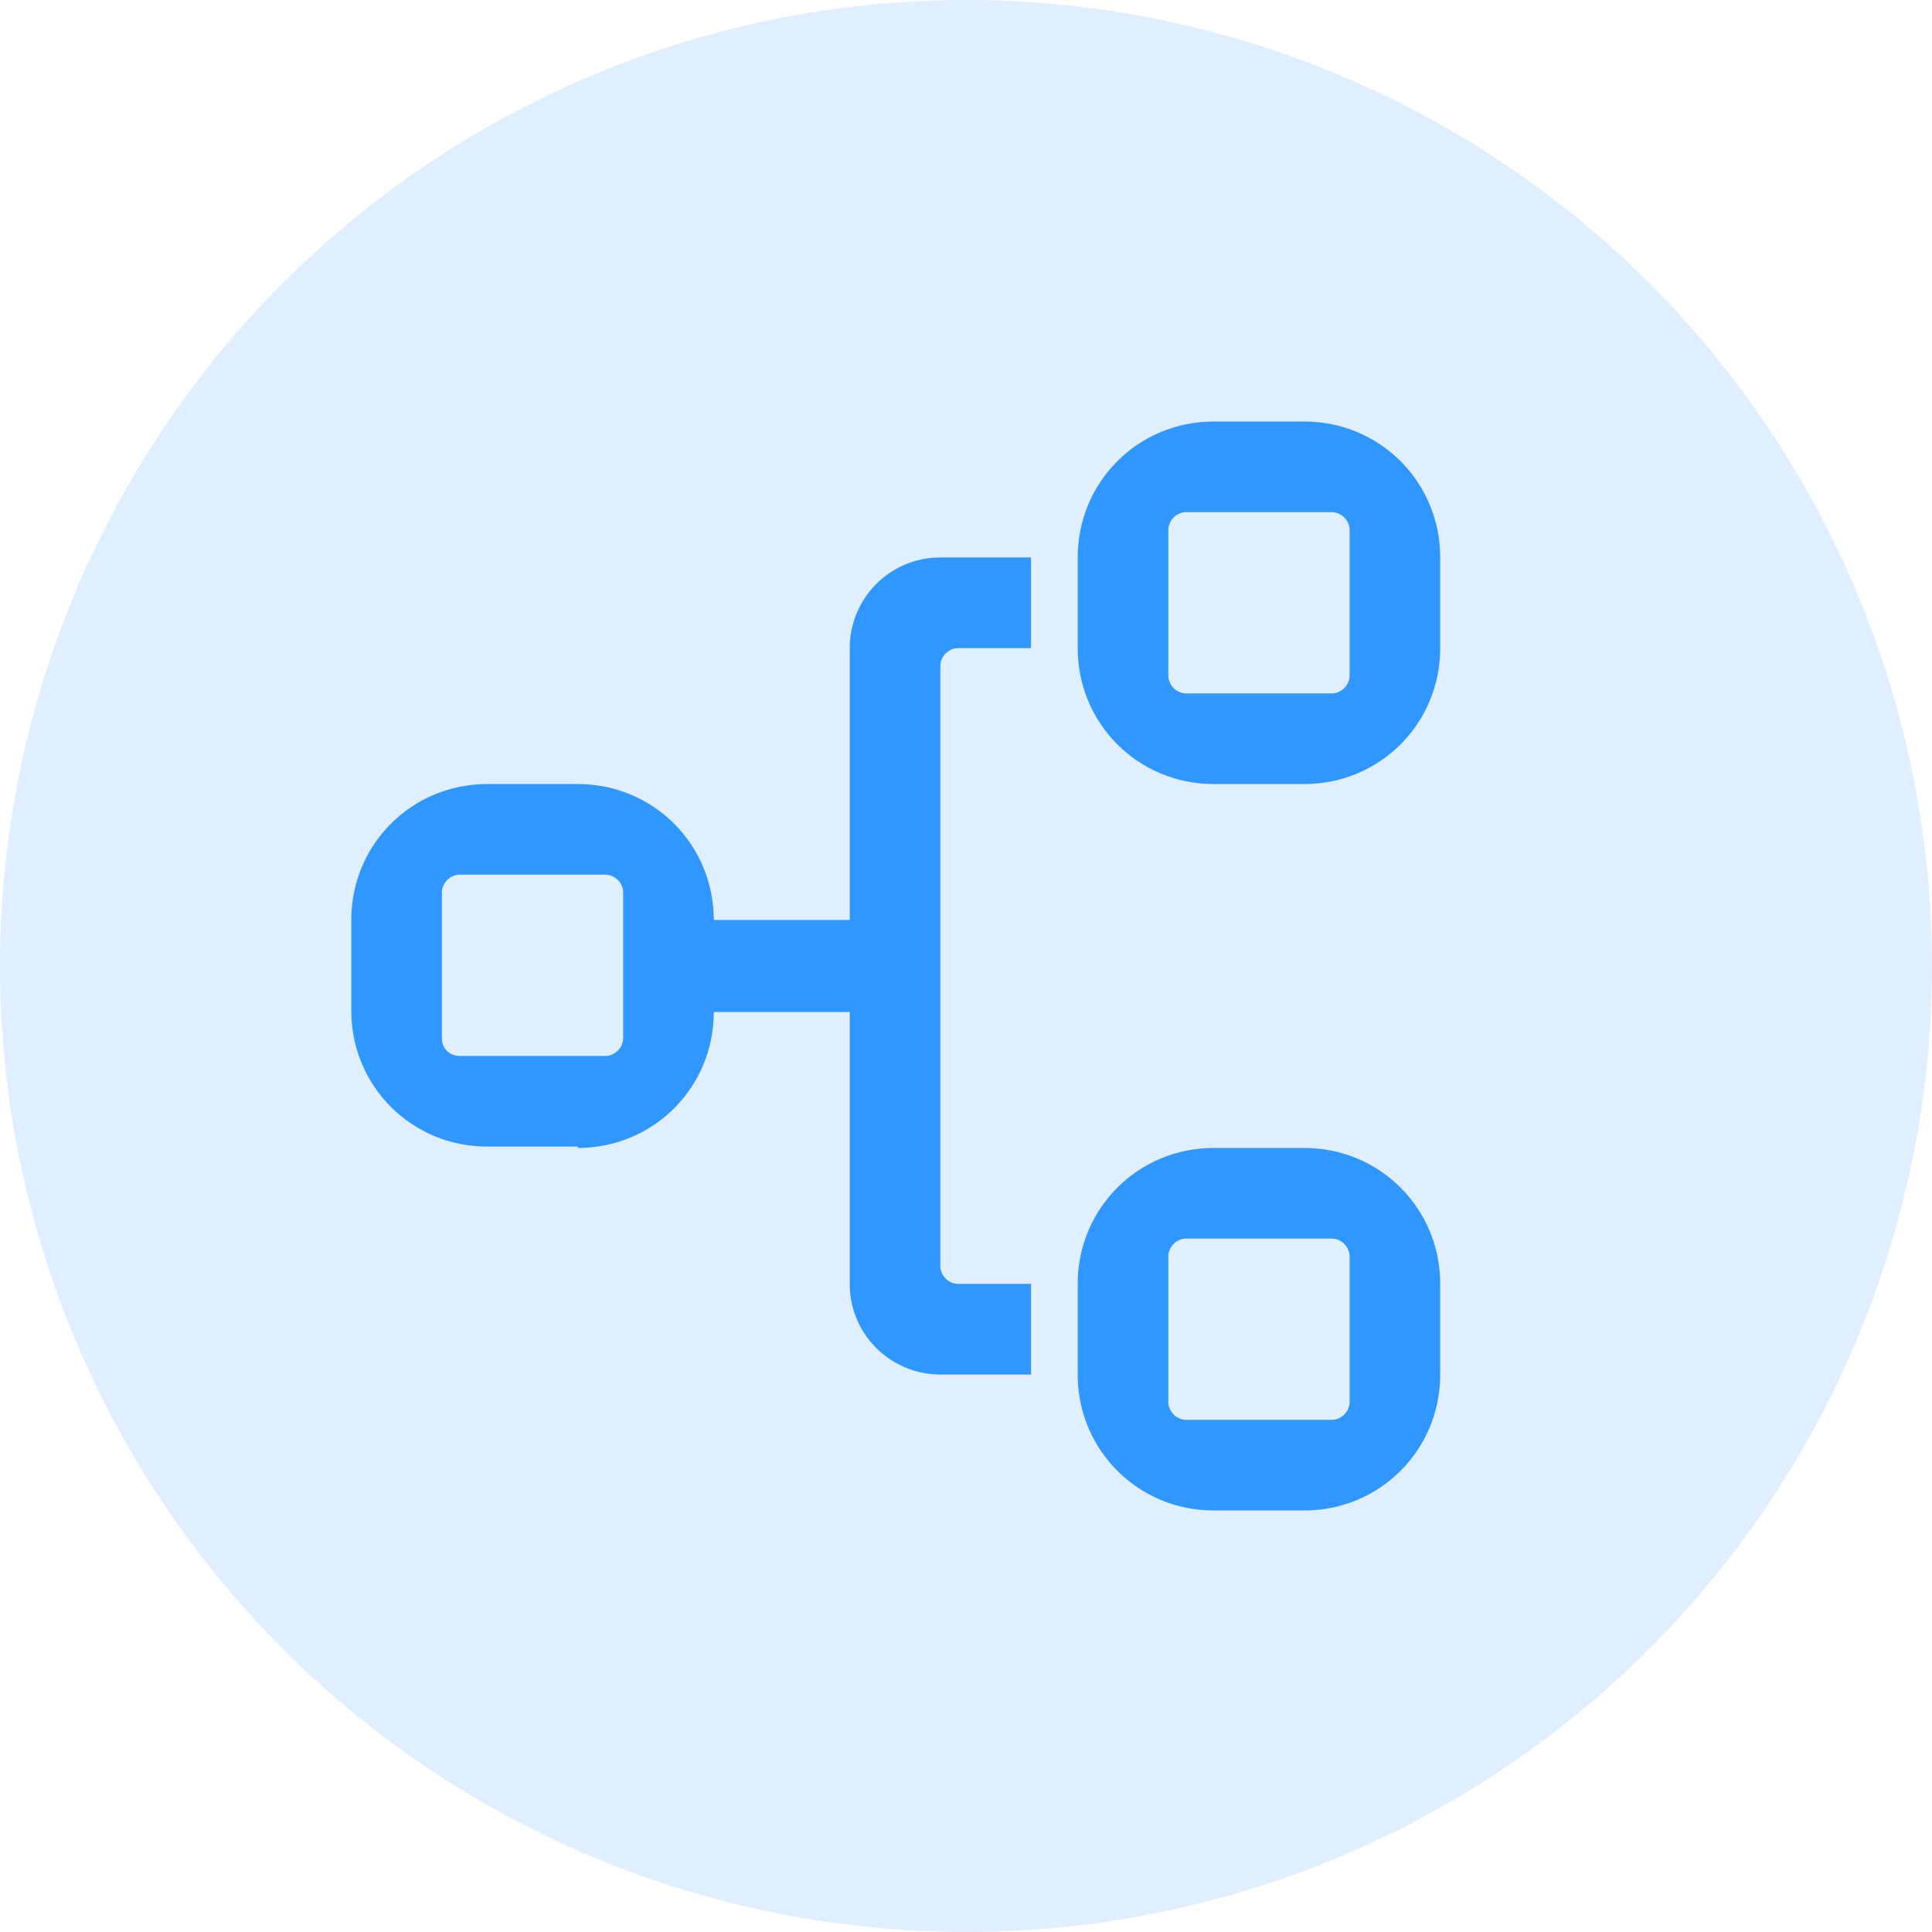<?xml version="1.0" encoding="UTF-8"?> <svg xmlns="http://www.w3.org/2000/svg" width="55" height="55" viewBox="0 0 55 55" fill="none"> <circle cx="27.5" cy="27.5" r="27.5" fill="#2F97FF" fill-opacity="0.15"></circle> <g clip-path="url(#clip0_1020_480)"> <path d="M12.58 29.552V25.409C12.58 25.135 12.815 24.9 13.088 24.9H17.232C17.506 24.9 17.74 25.135 17.74 25.409V29.552C17.74 29.826 17.506 30.061 17.232 30.061H13.088C12.815 30.061 12.58 29.865 12.58 29.552ZM16.45 32.68C18.6 32.68 20.32 30.96 20.32 28.81H24.19V36.55C24.19 37.996 25.363 39.13 26.77 39.13H29.351V36.55H27.279C27.005 36.55 26.77 36.315 26.77 36.042V18.958C26.77 18.685 27.005 18.45 27.279 18.45H29.351V15.87H26.77C25.324 15.87 24.19 17.043 24.19 18.45V26.19H20.32C20.32 24.04 18.6 22.32 16.45 22.32H13.87C11.72 22.32 10 24.04 10 26.19V28.77C10 30.921 11.72 32.641 13.87 32.641H16.45V32.68ZM33.26 35.768C33.26 35.494 33.494 35.26 33.768 35.26H37.912C38.185 35.26 38.42 35.494 38.42 35.768V39.912C38.42 40.185 38.185 40.42 37.912 40.42H33.768C33.494 40.42 33.26 40.185 33.26 39.912V35.768ZM30.68 39.13C30.68 41.28 32.4 43 34.55 43H37.13C39.28 43 41 41.28 41 39.13V36.55C41 34.4 39.28 32.68 37.13 32.68H34.55C32.4 32.68 30.68 34.4 30.68 36.55V39.13ZM33.26 15.088C33.26 14.815 33.494 14.58 33.768 14.58H37.912C38.185 14.58 38.42 14.815 38.42 15.088V19.232C38.42 19.506 38.185 19.74 37.912 19.74H33.768C33.494 19.74 33.26 19.506 33.26 19.232V15.088ZM34.55 22.32H37.13C39.28 22.32 41 20.6 41 18.45V15.87C41 13.72 39.28 12 37.13 12H34.55C32.4 12 30.68 13.72 30.68 15.87V18.45C30.68 20.6 32.4 22.32 34.55 22.32Z" fill="#2F97FF"></path> </g> <defs> <clipPath id="clip0_1020_480"> <rect width="31" height="31" fill="white" transform="translate(10 12)"></rect> </clipPath> </defs> </svg> 